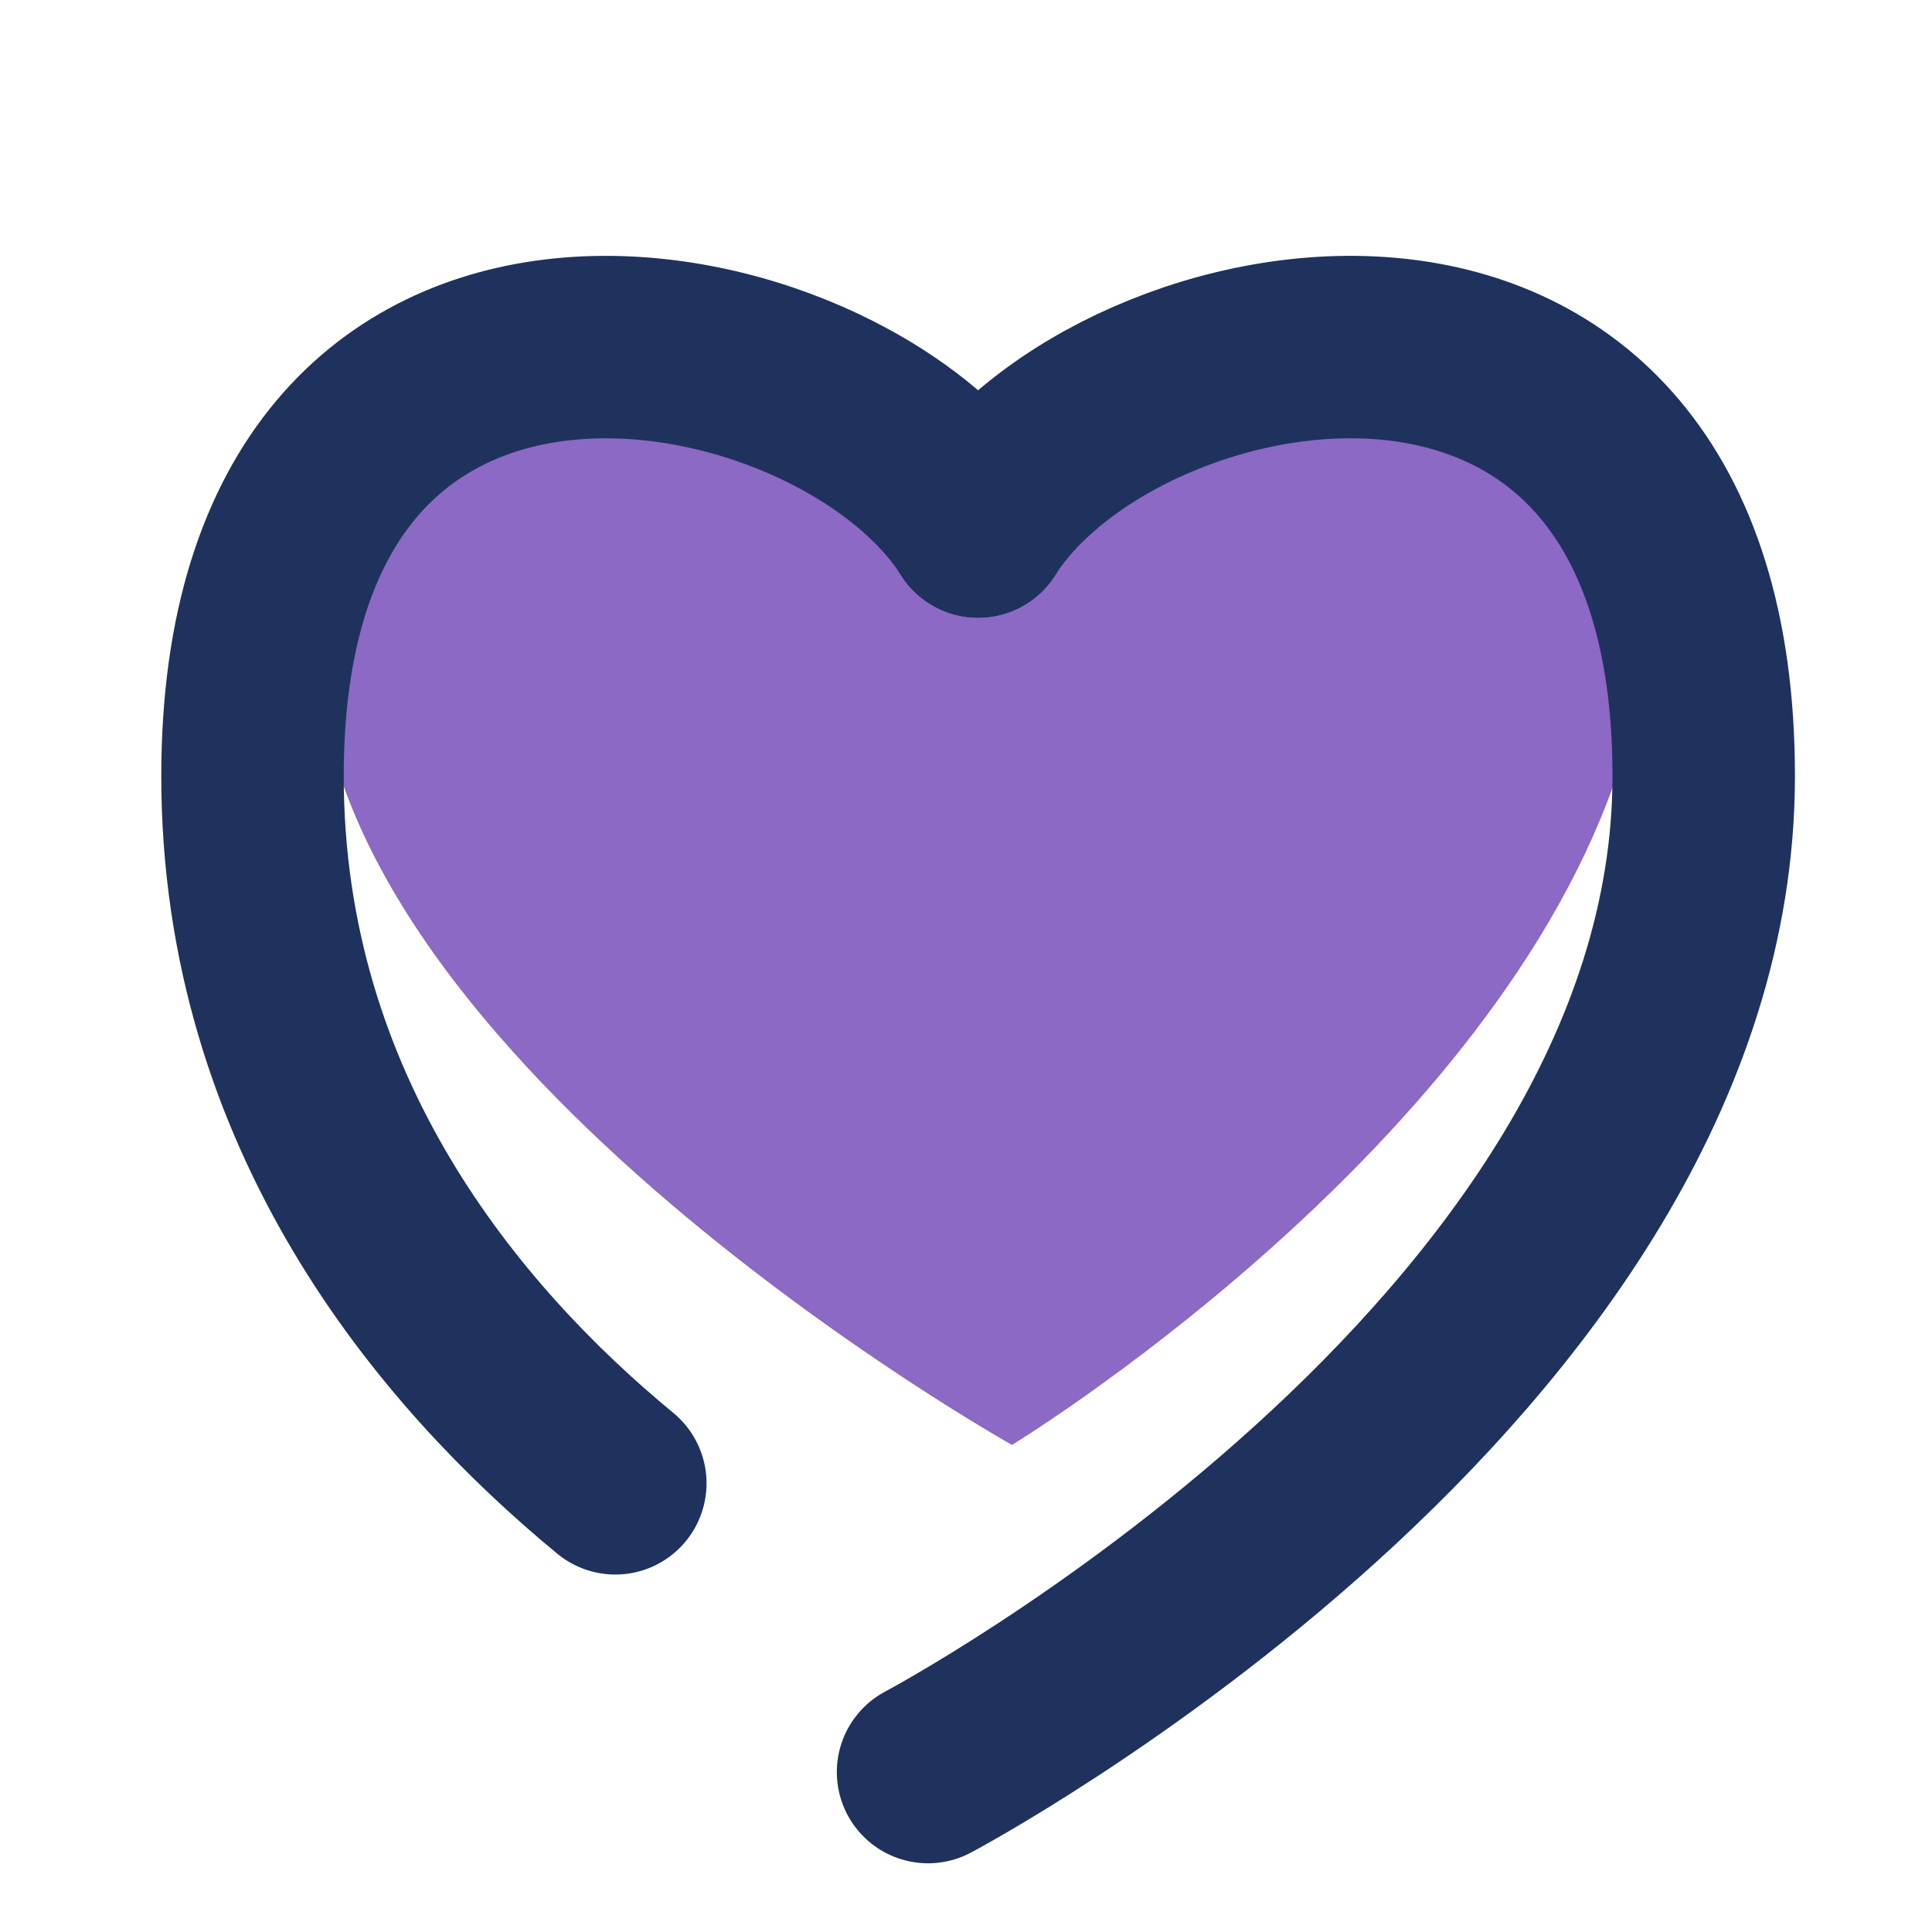 <?xml version="1.0" encoding="UTF-8"?><svg id="Layer_1" xmlns="http://www.w3.org/2000/svg" viewBox="0 0 500 500"><defs><style>.cls-1{fill:#8c69c4;}.cls-2{fill:none;stroke:#1f325e;stroke-linecap:round;stroke-linejoin:round;stroke-width:47.22px;}</style></defs><path class="cls-1" d="M261.91,373.95S85.23,275,82.1,168.9c-2.63-89.2,116.5-114.1,172.74-49.12,42.18-77.77,203.94-31.98,162.7,83.48-34.67,97.05-155.63,170.68-155.63,170.68Z"/><path class="cls-2" d="M159.24,383.88c-43.14-35.57-93.89-95.93-93.89-183.03,0-151.49,151.83-121.56,187.78-64.61"/><path class="cls-2" d="M240.18,458.61s200.74-106.26,200.74-257.76-151.83-121.56-187.78-64.61"/></svg>